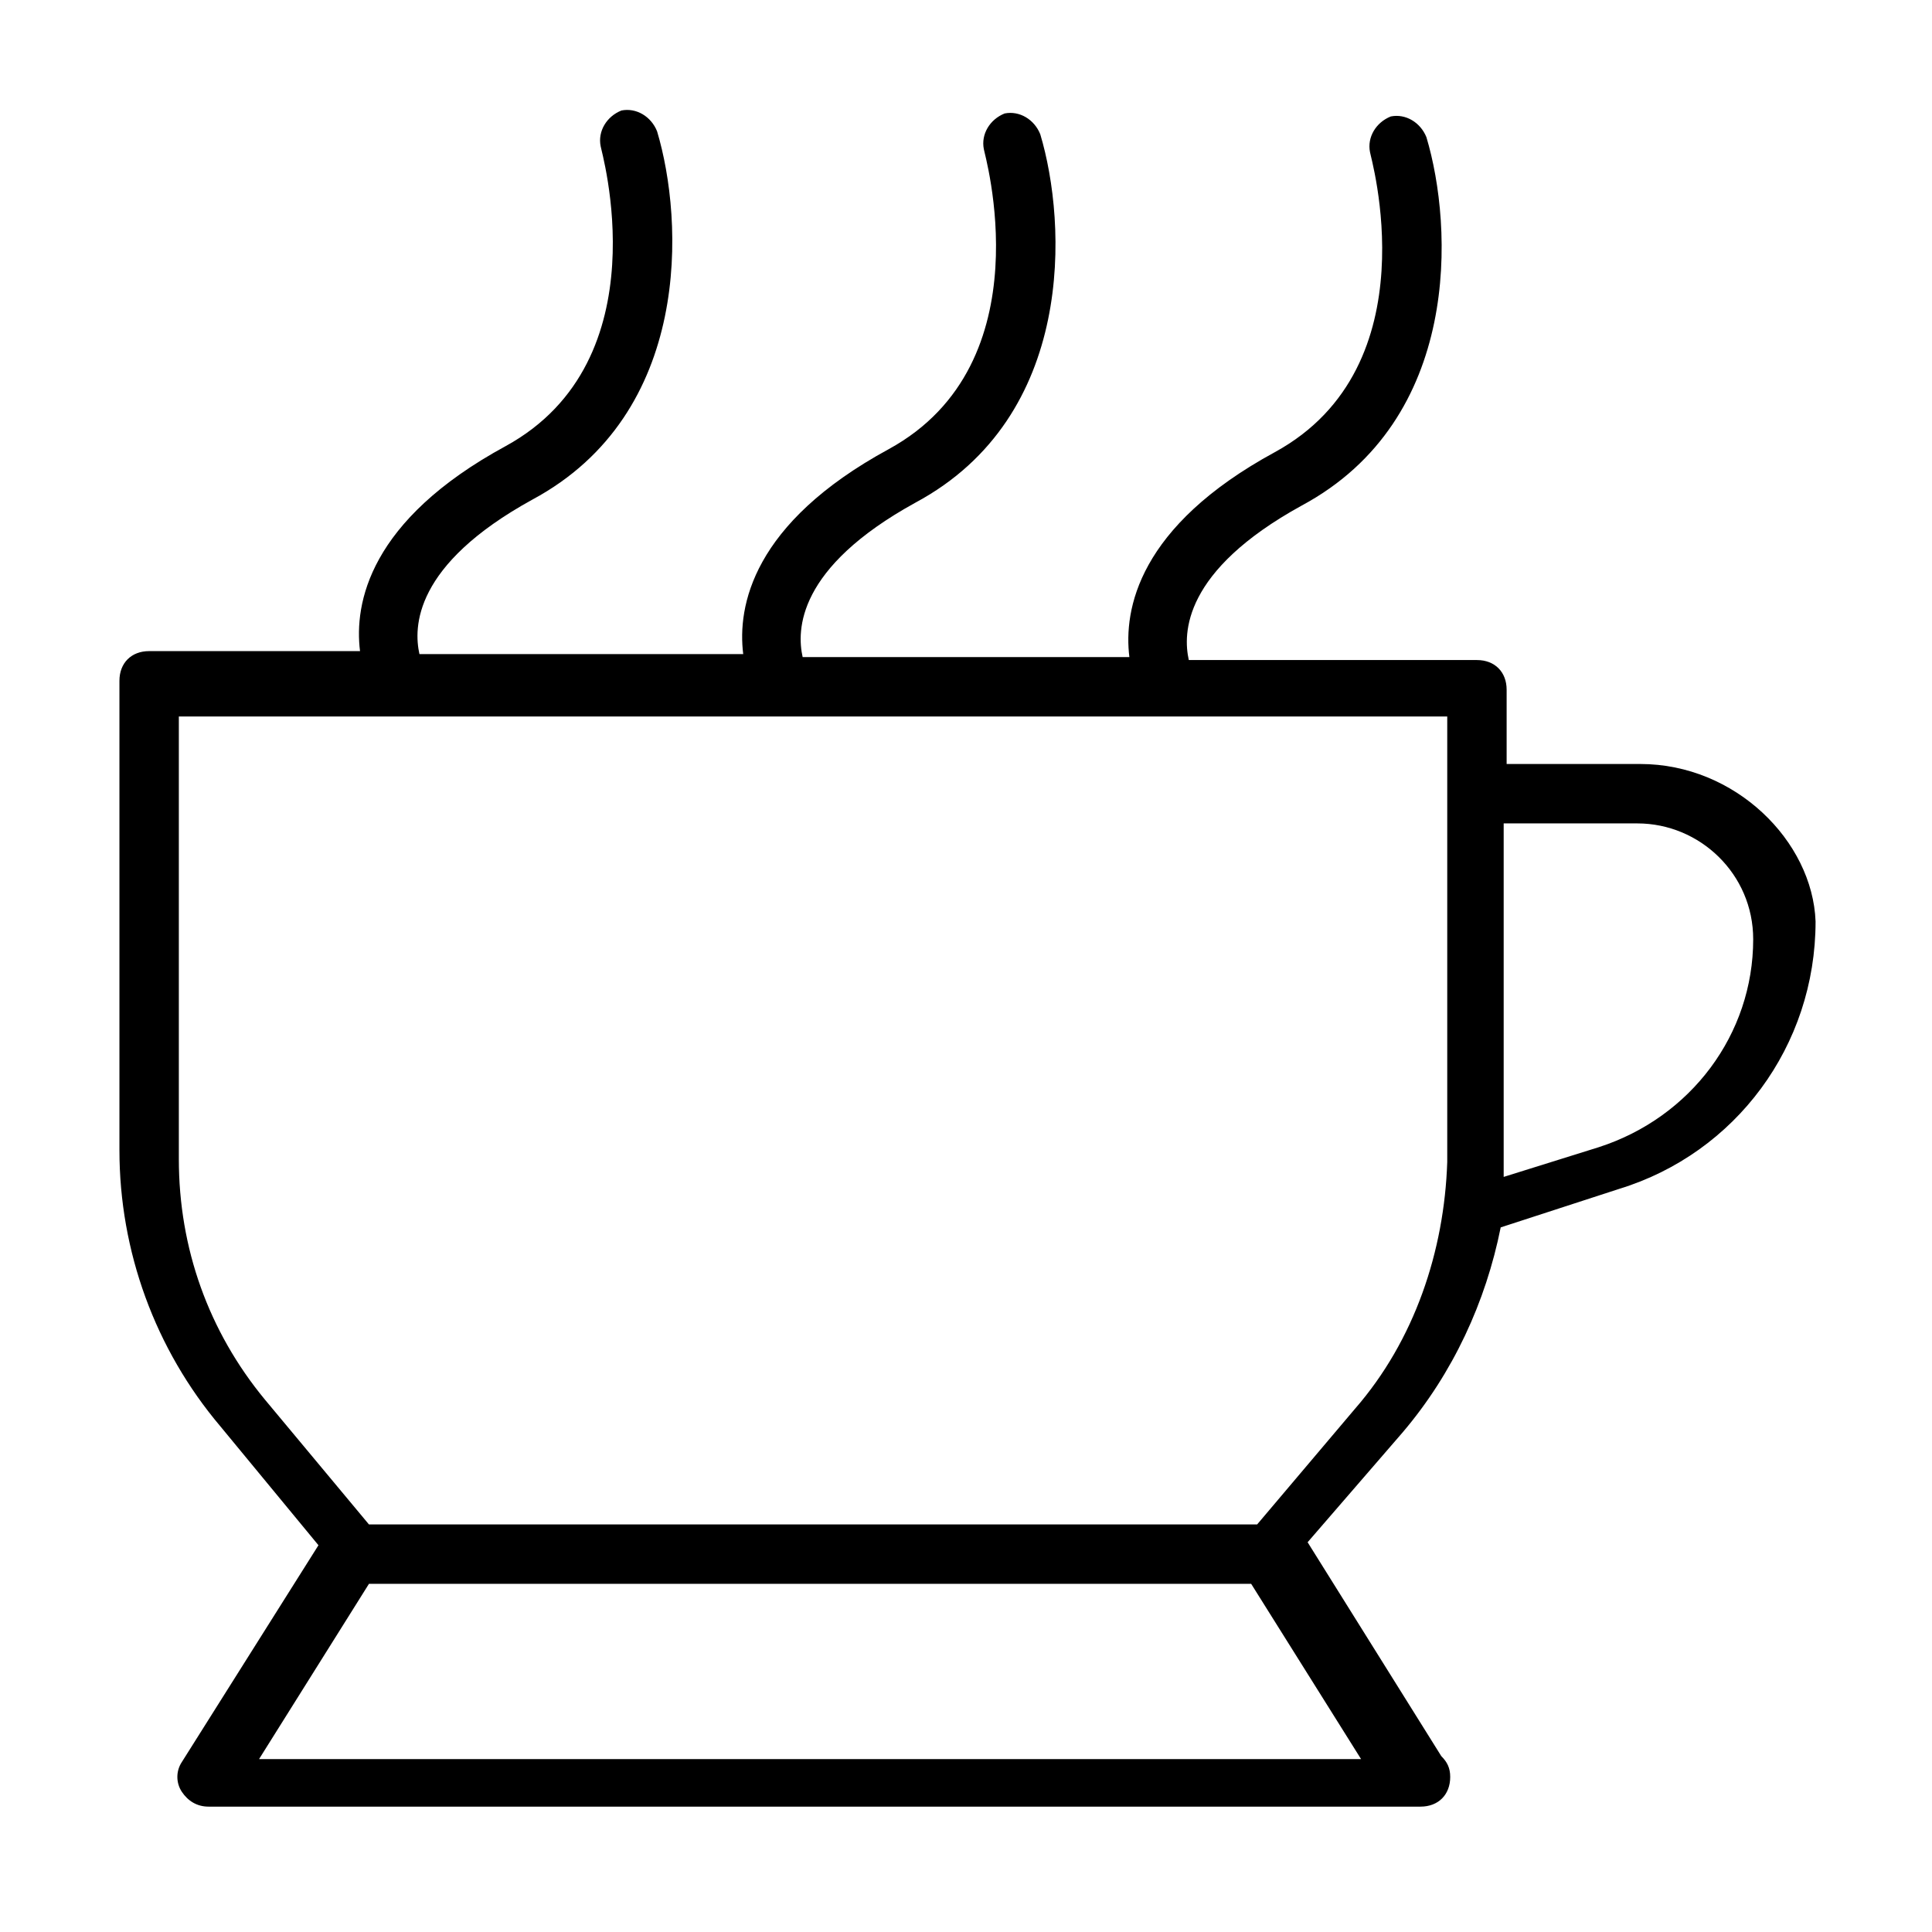 <?xml version="1.0" encoding="UTF-8"?>
<!-- The Best Svg Icon site in the world: iconSvg.co, Visit us! https://iconsvg.co -->
<svg fill="#000000" width="800px" height="800px" version="1.1" viewBox="144 144 512 512" xmlns="http://www.w3.org/2000/svg">
 <path d="m578.7 346.47h-35.426v-19.68c0-4.723-3.148-7.871-7.871-7.871h-76.359c-1.574-7.086-1.574-23.617 29.914-40.934 42.508-22.828 40.148-73.996 33.062-97.613-1.574-3.938-5.512-6.297-9.445-5.512-3.938 1.574-6.297 5.512-5.512 9.445 0 0.789 16.531 56.68-25.191 79.508-36.211 19.68-40.148 41.723-38.574 54.316h-86.59c-1.574-7.086-1.574-23.617 29.914-40.934 42.508-22.828 40.148-73.996 33.062-97.613-1.574-3.938-5.512-6.297-9.445-5.512-3.938 1.574-6.297 5.512-5.512 9.445 0 0.789 16.531 56.68-25.191 79.508-36.211 19.68-40.148 41.723-38.574 54.316l-85.805 0.004c-1.574-7.086-1.574-23.617 29.914-40.934 42.508-22.828 40.148-73.996 33.062-97.613-1.574-3.938-5.512-6.297-9.445-5.512-3.938 1.574-6.297 5.512-5.512 9.445 0 0.789 16.531 56.68-25.191 79.508-36.211 19.68-40.148 41.723-38.574 54.316h-55.887c-4.723 0-7.871 3.148-7.871 7.871v124.38c0 26.766 9.445 52.742 26.766 73.211l25.977 31.488-36.211 57.465c-1.574 2.363-1.574 5.512 0 7.871 1.574 2.363 3.938 3.938 7.086 3.938h321.18c4.723 0 7.871-3.148 7.871-7.871 0-2.363-0.789-3.938-2.363-5.512l-35.426-56.68 25.191-29.125c13.383-15.742 22.043-34.637 25.977-54.316l31.488-10.234c30.699-9.445 51.957-37.785 51.957-70.848-0.789-21.254-21.258-41.723-46.445-41.723zm-366.05 263.71 29.125-46.445h233.8l29.125 46.445zm290.48-92.887-25.977 30.699h-235.38l-27.551-33.062c-14.957-18.105-22.828-40.148-22.828-63.762v-117.29h336.14v118.08c-0.789 23.617-8.66 47.234-24.406 65.34zm64.551-69.273-25.191 7.871v-93.68h35.426c16.531 0 30.699 13.383 30.699 30.699 0 25.195-16.531 47.234-40.934 55.109z"/>
</svg>